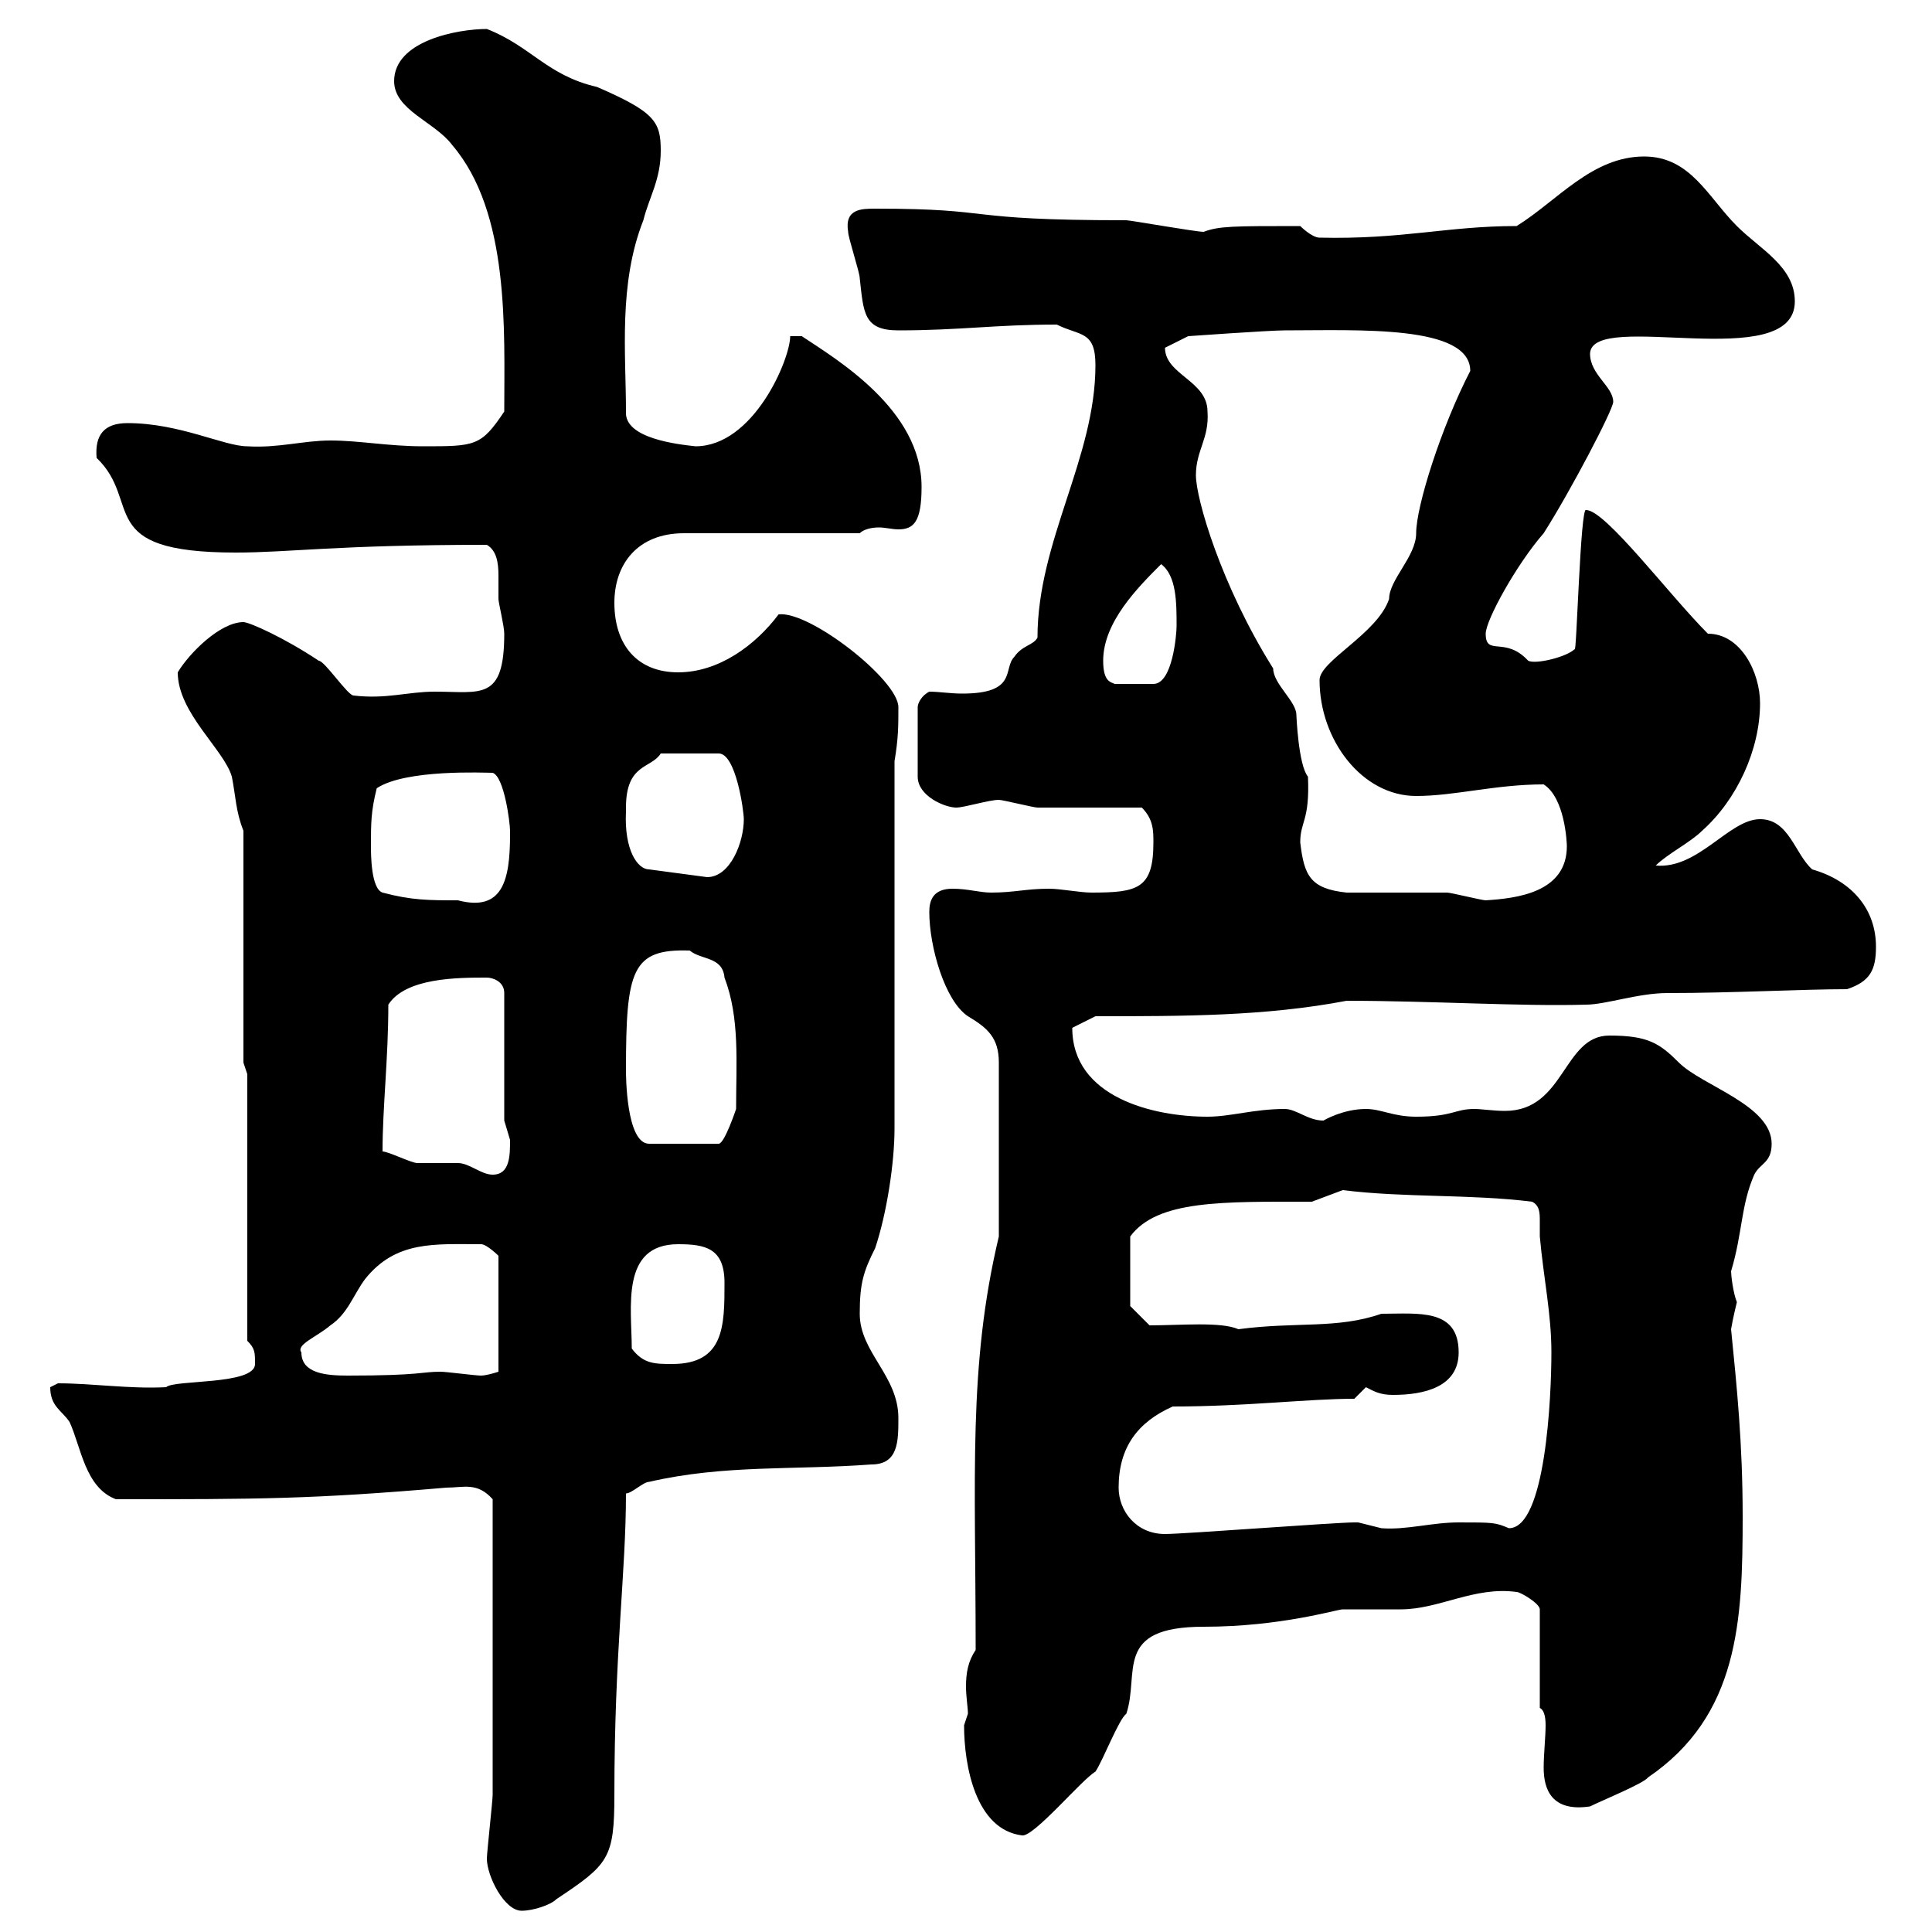 <svg xmlns="http://www.w3.org/2000/svg" xmlns:xlink="http://www.w3.org/1999/xlink" width="300" height="300"><path d="M75.60 288.60C75.60 291.30 78.30 296.70 81 296.70C82.80 296.70 85.50 295.80 86.40 294.90C94.50 289.50 95.40 288.60 95.40 278.70C95.40 256.50 97.20 244.20 97.20 231.90C98.10 231.90 99.90 230.10 100.80 230.10C112.50 227.40 123.30 228.30 135.30 227.40C139.50 227.40 139.50 223.80 139.50 220.20C139.50 213.60 133.50 210 133.50 204C133.50 199.20 134.10 197.40 135.90 193.80C137.70 188.40 138.90 180.60 138.90 175.20L138.90 118.20C139.50 114.60 139.50 112.80 139.50 109.80C139.50 105.60 125.70 94.80 120.90 95.40C117.30 100.20 111.60 104.40 105.30 104.40C99 104.40 95.40 100.20 95.40 93.60C95.40 87.60 99 82.80 106.20 82.80L133.50 82.80C134.10 82.20 135.30 81.90 136.50 81.90C137.40 81.90 138.60 82.20 139.50 82.20C141.90 82.20 143.10 81 143.10 75.60C143.10 63.60 129.90 55.80 124.50 52.20L122.70 52.20C122.70 55.80 117 69.30 108 69.30C105.30 69 96.90 68.10 97.20 63.90C97.20 54.90 96 44.10 99.90 34.20C100.80 30.60 102.60 27.90 102.60 23.40C102.60 18.90 101.70 17.40 92.70 13.50C84.90 11.70 82.50 7.20 75.60 4.50C71.10 4.50 61.20 6.30 61.20 12.60C61.20 17.10 67.50 18.90 70.20 22.50C79.20 33 78.30 51.30 78.30 63.90C74.70 69.30 73.80 69.30 65.70 69.30C60.30 69.30 55.80 68.40 51.30 68.40C47.10 68.40 43.20 69.60 38.40 69.30C34.80 69.30 27.90 65.70 19.80 65.70C16.20 65.70 14.70 67.50 15 71.10C22.20 78 14.40 85.80 36.60 85.80C45 85.80 52.20 84.60 75.60 84.60C77.10 85.50 77.40 87.30 77.40 89.40C77.40 90.90 77.40 92.40 77.40 93C77.40 93.60 78.30 97.20 78.30 98.40C78.30 108.90 74.70 107.40 67.50 107.40C63.30 107.40 60 108.60 54.90 108C54 108 50.40 102.60 49.50 102.60C44.10 99 38.70 96.60 37.80 96.60C34.20 96.60 29.40 101.40 27.60 104.40C27.60 110.70 34.80 116.40 36 120.60C36.60 123.60 36.60 126 37.80 129L37.80 165L38.40 166.80L38.40 208.20C39.60 209.40 39.60 210 39.60 211.80C39.60 215.10 27 214.20 25.80 215.40C20.10 215.70 14.40 214.80 9 214.80C9 214.80 7.80 215.40 7.80 215.40C7.80 218.40 9.60 219 10.80 220.80C12.60 224.70 13.20 231 18 232.80C40.20 232.80 48.30 232.80 69.30 231C72 231 74.10 230.10 76.50 232.80C76.50 256.80 76.50 270.90 76.50 278.70C76.50 279.60 75.60 287.70 75.60 288.60ZM149.70 267.90C149.70 274.20 151.50 284.10 158.70 285C160.50 285.30 168 276.30 170.10 275.10C171.30 273.30 173.70 267 174.90 266.10C177 259.80 172.80 252.60 186.90 252.60C198.90 252.60 207.60 249.90 208.50 249.90C209.10 249.90 216.30 249.90 217.50 249.90C223.50 249.90 228.90 246.30 235.50 247.20C236.10 247.20 239.10 249 239.10 249.90L239.10 265.20C239.70 265.50 240 266.40 240 267.90C240 269.70 239.70 272.40 239.70 274.50C239.70 277.80 240.90 281.40 246.90 280.50C248.70 279.60 255.30 276.90 255.90 276C270 266.40 270.60 251.70 270.60 235.50C270.60 224.10 269.70 215.40 268.80 206.40C269.10 204.60 269.70 202.20 269.70 202.20C269.10 200.70 268.80 198 268.80 197.40C270.60 191.40 270.30 187.20 272.40 182.40C273.30 180.60 275.10 180.60 275.10 177.60C275.10 171.60 264.30 168.60 260.70 165C257.70 162 255.90 160.80 249.90 160.80C242.70 160.80 243 172.50 233.70 172.50C231.90 172.50 230.10 172.20 228.90 172.20C225.90 172.20 225.60 173.40 219.90 173.40C216.30 173.40 214.50 172.20 212.10 172.20C208.50 172.20 205.50 174 205.50 174C203.10 174 201.30 172.20 199.50 172.20C194.70 172.20 191.10 173.40 187.50 173.40C179.10 173.40 166.50 170.40 166.50 159.60C167.10 159.30 168.90 158.40 170.10 157.80C183.90 157.80 196.50 157.80 209.10 155.40C222 155.40 236.40 156.30 246.30 156C249.30 156 254.40 154.20 258.90 154.20C269.10 154.20 279.90 153.60 286.80 153.60C290.40 152.40 291.30 150.60 291.30 147C291.30 141.30 287.70 136.80 281.40 135C278.70 132.60 277.80 127.20 273.30 127.20C268.50 127.20 263.70 135 257.10 134.40C258.90 132.60 262.50 130.80 264.30 129C269.70 124.20 273.30 116.40 273.30 109.20C273.30 104.40 270.30 98.40 265.20 98.40C259.20 92.40 249.30 79.20 246.30 79.20C245.40 78.30 244.80 102.30 244.50 100.80C243.30 102 238.50 103.20 237.30 102.60C233.70 98.70 230.70 102 230.70 98.40C230.70 96.30 235.50 87.60 239.70 82.80C243.90 76.20 250.50 63.60 250.50 62.40C250.50 60 246.90 58.20 246.90 54.90C247.20 48 278.70 58.20 278.70 46.80C278.70 41.40 273.30 38.70 269.70 35.10C265.20 30.60 262.50 24.30 255.30 24.30C247.20 24.30 241.80 31.20 235.50 35.10C224.70 35.10 217.80 37.20 204.90 36.90C203.70 36.90 201.90 35.10 201.90 35.10C191.40 35.10 189.30 35.10 186.90 36C185.70 36 175.50 34.20 174.90 34.20C148.50 34.20 155.40 32.40 135.90 32.40C133.80 32.40 131.10 32.40 131.70 36C131.70 36.90 133.50 42.30 133.50 43.20C134.10 48.60 134.10 51.30 139.50 51.30C149.10 51.30 154.50 50.40 164.10 50.40C167.70 52.20 170.10 51.30 170.10 56.70C170.10 71.10 161.10 84 161.10 99C160.50 100.20 158.70 100.20 157.50 102C155.70 103.80 158.10 107.70 149.40 107.70C147.60 107.70 145.80 107.40 144.30 107.40C143.10 108 142.50 109.20 142.50 109.80L142.50 120.60C142.50 123.60 146.70 125.40 148.50 125.40C149.70 125.40 153.60 124.20 155.10 124.20C155.70 124.20 160.50 125.40 161.10 125.40C164.10 125.40 174.90 125.40 177.30 125.40C179.10 127.20 179.10 129 179.10 130.80C179.10 138 176.70 138.60 169.50 138.60C167.70 138.60 164.70 138 162.90 138C159.30 138 157.50 138.60 153.90 138.60C152.10 138.60 150.30 138 147.90 138C144.90 138 144.30 139.80 144.30 141.60C144.30 147 146.70 155.40 150.30 157.80C153.30 159.60 155.10 161.10 155.10 165L155.10 192C150.30 212.10 151.50 229.20 151.50 256.20C150.30 258 150 259.80 150 261.90C150 263.40 150.30 265.20 150.30 266.10C150.30 266.10 149.70 267.90 149.70 267.90ZM173.70 231C173.70 224.70 176.70 220.80 182.10 218.40C193.50 218.40 203.10 217.20 210.30 217.20C210.30 217.20 212.10 215.40 212.10 215.40C213.30 216 214.20 216.60 216.30 216.60C221.10 216.60 226.50 215.40 226.50 210C226.50 203.10 220.20 204 214.50 204C207.60 206.40 201.30 205.20 192.30 206.40C189.60 205.20 183.30 205.80 178.50 205.80L175.50 202.80L175.50 192C179.70 186.30 189.90 186.60 203.70 186.60L208.50 184.80C218.10 186 228.30 185.40 237.90 186.60C239.10 187.20 239.10 188.40 239.10 189.60C239.10 190.20 239.10 191.40 239.10 192C239.70 198.60 240.90 204 240.90 210C240.90 216.90 240 237.30 234.30 237.30C232.20 236.40 231.90 236.40 226.50 236.40C222.30 236.40 218.40 237.60 214.50 237.30C214.50 237.30 210.90 236.40 210.90 236.40C210.30 236.40 210.30 236.40 210.30 236.40C207.30 236.40 183.90 238.20 180.90 238.20C176.40 238.20 173.70 234.60 173.70 231ZM46.80 210C45.90 208.80 49.20 207.60 51.30 205.80C54 204 54.90 201 56.70 198.60C61.50 192.60 67.50 193.20 74.70 193.20C75.60 193.20 77.40 195 77.40 195L77.40 213C77.40 213 75.60 213.60 74.70 213.60C73.80 213.60 69.30 213 68.40 213C65.40 213 65.40 213.60 54 213.60C50.70 213.60 46.80 213.30 46.80 210ZM98.10 209.40C98.10 203.10 96.30 193.20 105.30 193.20C109.50 193.20 112.50 193.80 112.50 199.20C112.50 205.80 112.50 211.80 104.40 211.80C101.70 211.80 99.90 211.80 98.10 209.40ZM59.40 178.80C59.40 171.90 60.30 164.40 60.30 156C63 151.80 71.10 151.80 75.60 151.80C76.50 151.80 78.30 152.40 78.30 154.20L78.30 174C78.30 174 79.20 177 79.20 177C79.20 179.40 79.20 182.40 76.50 182.40C74.70 182.40 72.90 180.60 71.10 180.60C70.20 180.60 65.70 180.60 64.80 180.60C63.90 180.60 60.30 178.80 59.40 178.80ZM97.20 166.20C97.20 150.60 98.10 147.30 107.10 147.60C108.90 149.10 112.20 148.50 112.50 151.80C114.90 158.10 114.30 165 114.30 172.20C114.30 172.20 112.50 177.60 111.60 177.60L100.80 177.60C97.20 177.60 97.20 166.80 97.20 166.20ZM57.60 131.40C57.60 127.80 57.60 126 58.50 122.40C63 119.40 75.30 120 76.50 120C78.30 120.60 79.20 127.80 79.20 129C79.20 129.60 79.20 129.60 79.20 129.60C79.20 136.80 78 141.60 71.10 139.80C66.60 139.80 63.90 139.80 59.40 138.60C57.60 138 57.60 132.60 57.60 131.40ZM209.10 138.60C203.40 138 202.50 135.90 201.90 130.80C201.90 127.50 203.40 127.50 203.10 120.60C201.60 118.80 201.30 111 201.30 111C201.30 108.90 197.70 106.20 197.70 103.80C189.60 90.90 185.70 77.40 185.70 73.80C185.70 69.90 187.80 68.10 187.50 63.90C187.50 59.10 180.90 58.20 180.90 54L184.50 52.20C184.50 52.20 197.10 51.30 199.50 51.30C210.90 51.30 228.30 50.40 228.30 57.60C223.80 66.30 219.90 78.60 219.90 82.80C219.90 86.40 215.70 90 215.70 93C213.90 98.40 204.90 102.60 204.90 105.60C204.90 114.90 211.50 123.60 219.90 123.60C225.90 123.60 232.20 121.80 239.70 121.80C243 123.90 243.30 130.80 243.30 131.40C243.30 138.60 235.50 139.50 230.70 139.80C230.10 139.80 225.30 138.60 224.70 138.60C221.70 138.60 212.10 138.60 209.10 138.60ZM97.20 126C97.20 126 97.20 125.40 97.20 125.40C97.20 118.50 101.10 119.40 102.60 117L111.60 117C114.30 117 115.50 126 115.50 127.20C115.50 130.80 113.40 136.20 109.80 136.20L100.80 135C99 135 96.90 132 97.20 126ZM171.30 102.60C171.30 96.60 176.70 91.20 180.30 87.60C182.70 89.40 182.70 93.60 182.70 97.20C182.70 98.40 182.10 106.20 179.10 106.20L173.10 106.20C172.50 105.90 171.30 105.90 171.30 102.60Z"/></svg>